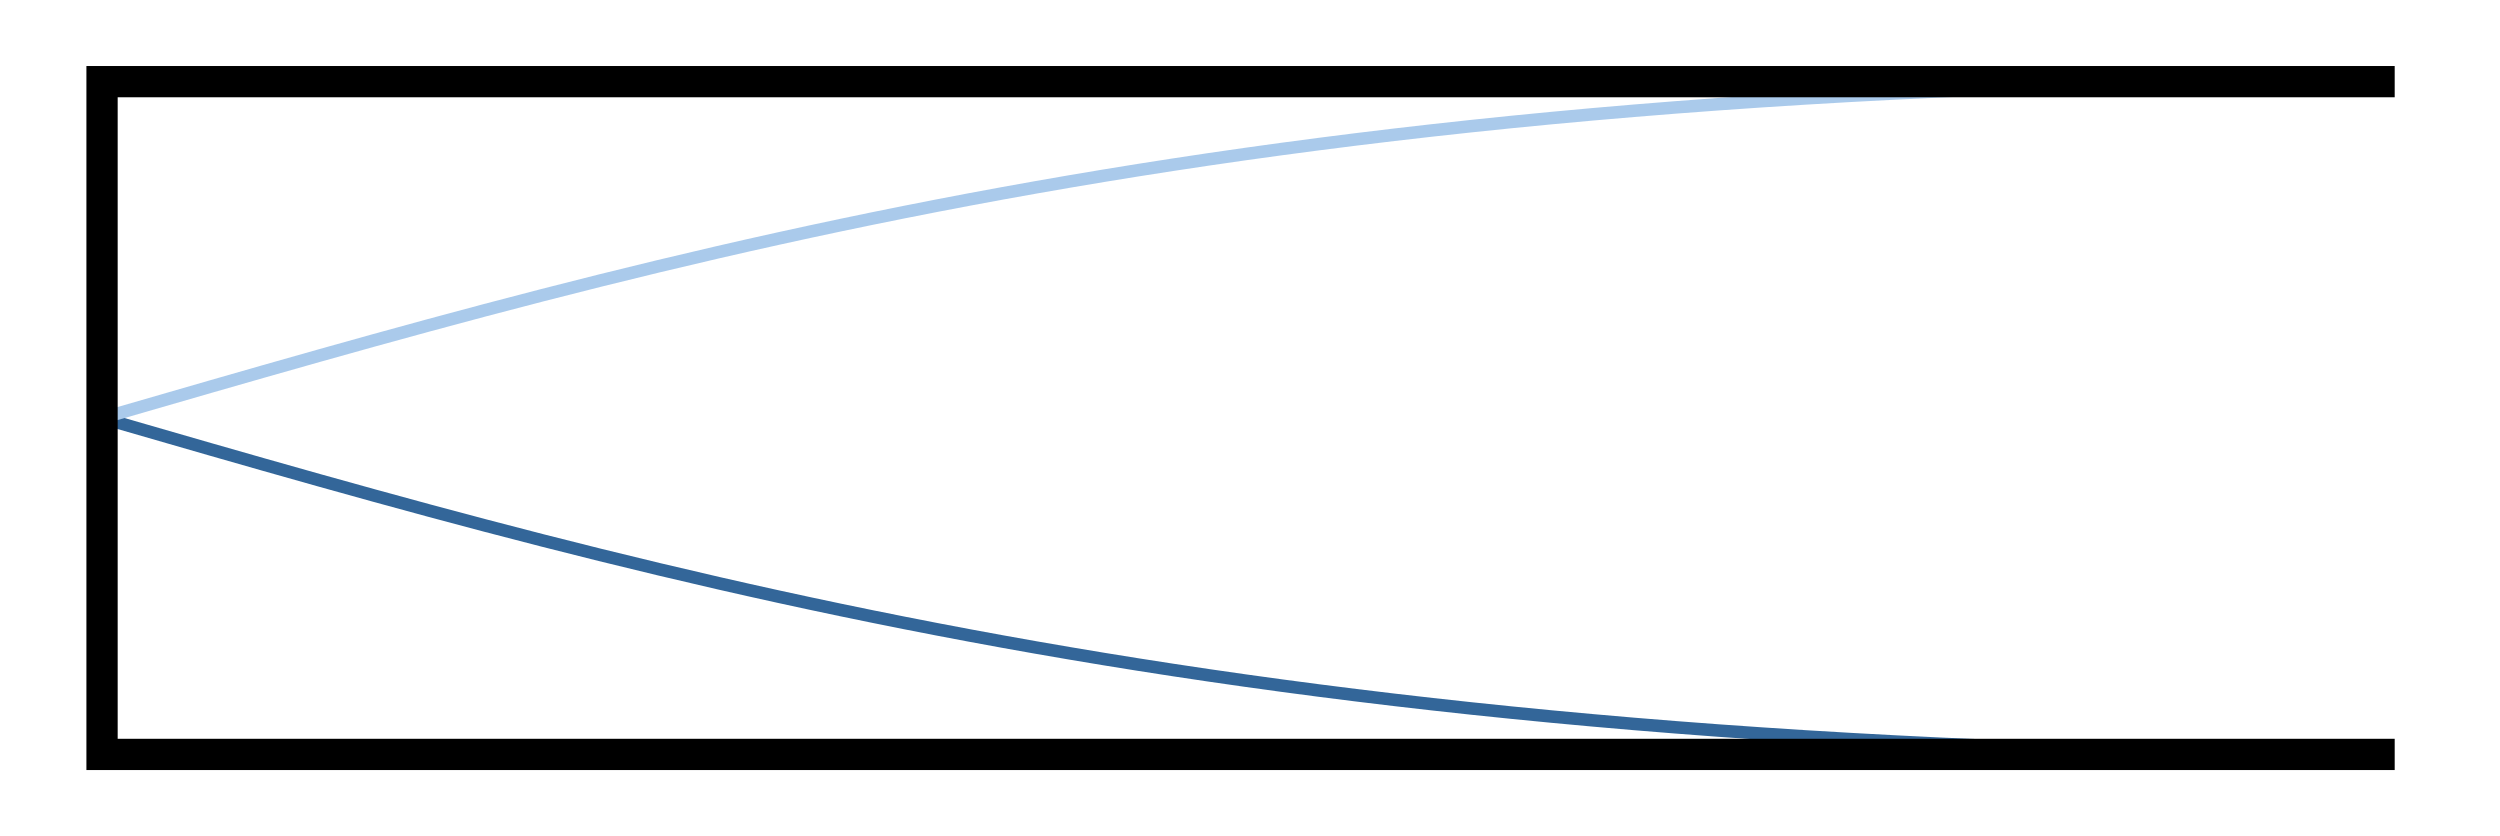 <?xml version="1.0" encoding="UTF-8"?>
<!DOCTYPE svg PUBLIC "-//W3C//DTD SVG 1.1//EN" "http://www.w3.org/Graphics/SVG/1.1/DTD/svg11.dtd">
<!-- Creator: CorelDRAW Home & Student X8 -->
<svg xmlns="http://www.w3.org/2000/svg" xml:space="preserve" width="39.952mm" height="13.361mm" version="1.1" style="shape-rendering:geometricPrecision; text-rendering:geometricPrecision; image-rendering:optimizeQuality; fill-rule:evenodd; clip-rule:evenodd"
viewBox="0 0 765 256"
 xmlns:xlink="http://www.w3.org/1999/xlink">
 <defs>
  <style type="text/css">
   <![CDATA[
    .str2 {stroke:black;stroke-width:9.57}
    .str0 {stroke:#336699;stroke-width:3.828}
    .str1 {stroke:#AACAEB;stroke-width:3.828}
    .fil1 {fill:none}
    .fil0 {fill:white}
   ]]>
  </style>
 </defs>
 <g id="Plan_x0020_1">
  <g id="_594679264">
   <rect class="fil0" width="765" height="256"/>
   <path class="fil1 str0" d="M31 128c176,51 353,102 700,103"/>
   <path class="fil1 str1" d="M31 128c176,-51 353,-103 700,-103"/>
   <polyline class="fil1 str2" points="733,231 31,231 31,25 733,25 "/>
  </g>
 </g>
</svg>

